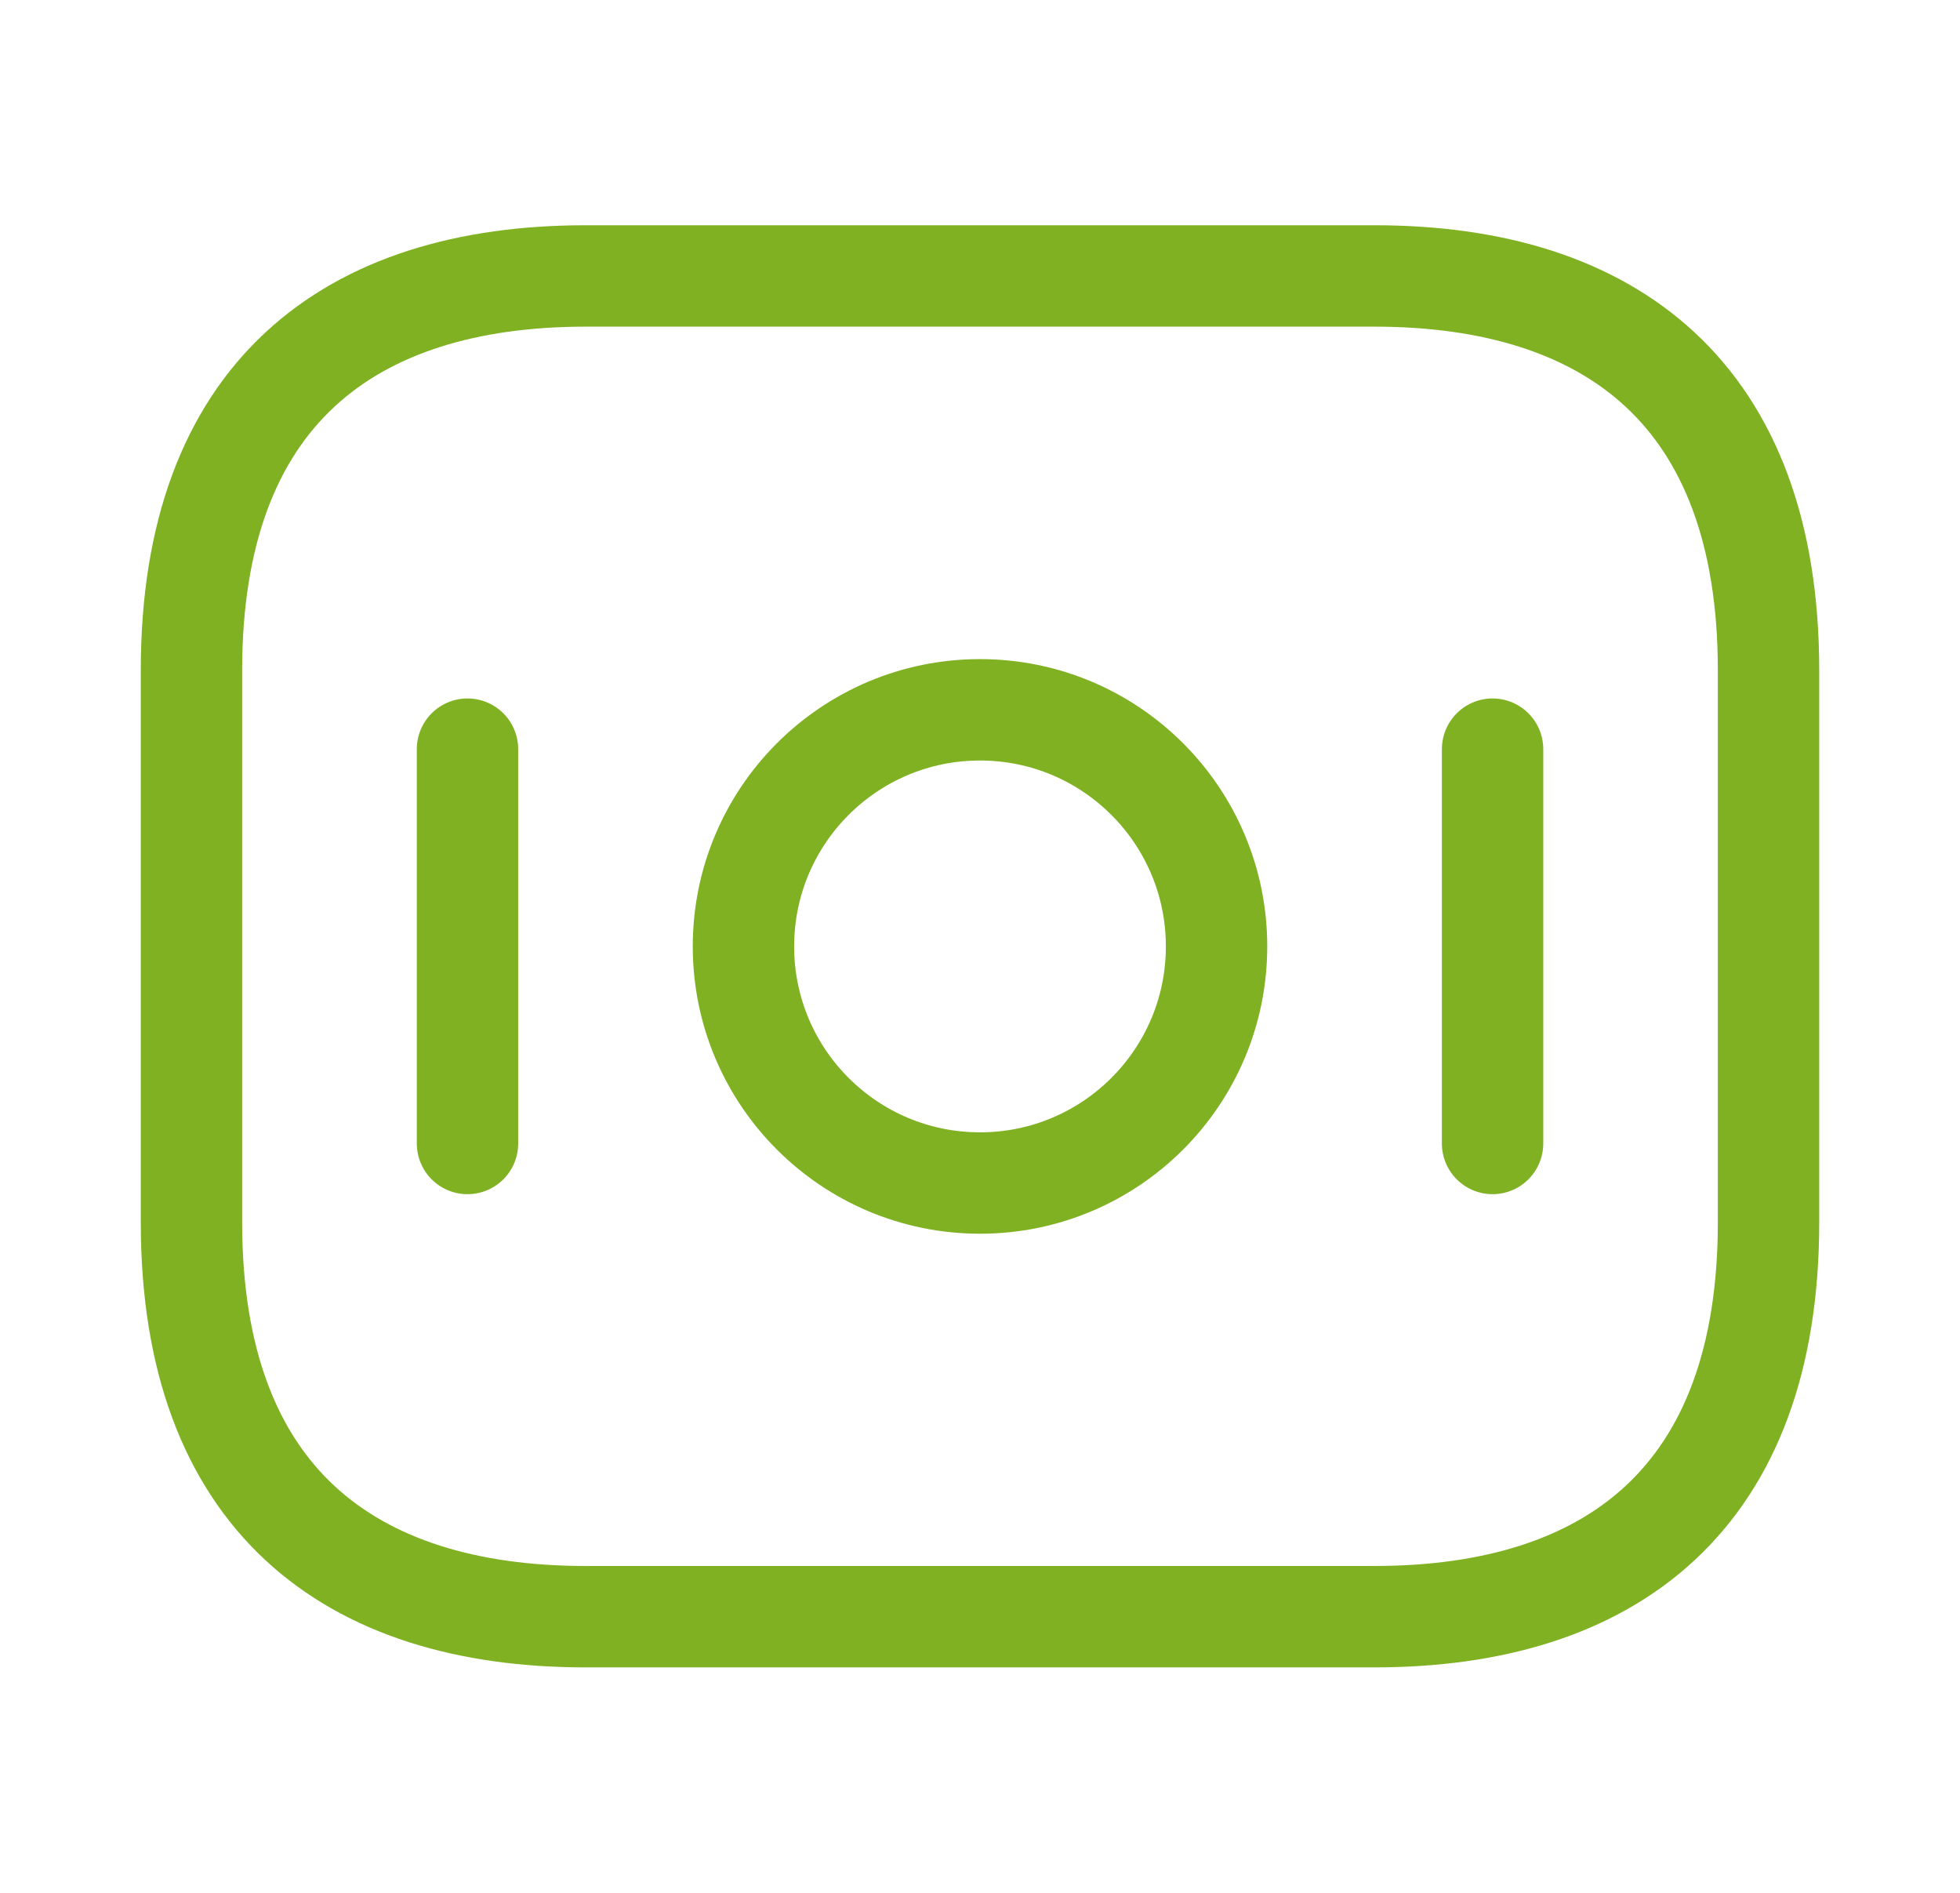 <?xml version="1.0" encoding="UTF-8"?> <svg xmlns="http://www.w3.org/2000/svg" width="29" height="28" viewBox="0 0 29 28" fill="none"><path d="M20.334 23.915H8.667C5.167 23.915 2.833 22.165 2.833 18.082V9.915C2.833 5.832 5.167 4.082 8.667 4.082H20.334C23.834 4.082 26.167 5.832 26.167 9.915V18.082C26.167 22.165 23.834 23.915 20.334 23.915Z" stroke="#80B122" stroke-width="1.5" stroke-miterlimit="10" stroke-linecap="round" stroke-linejoin="round"></path><path d="M14.5 17.5C16.433 17.5 18 15.933 18 14C18 12.067 16.433 10.5 14.5 10.5C12.567 10.5 11 12.067 11 14C11 15.933 12.567 17.5 14.5 17.5Z" stroke="#80B122" stroke-width="1.5" stroke-miterlimit="10" stroke-linecap="round" stroke-linejoin="round"></path><path d="M6.917 11.082V16.915" stroke="#80B122" stroke-width="1.5" stroke-miterlimit="10" stroke-linecap="round" stroke-linejoin="round"></path><path d="M22.084 11.082V16.915" stroke="#80B122" stroke-width="1.5" stroke-miterlimit="10" stroke-linecap="round" stroke-linejoin="round"></path></svg> 